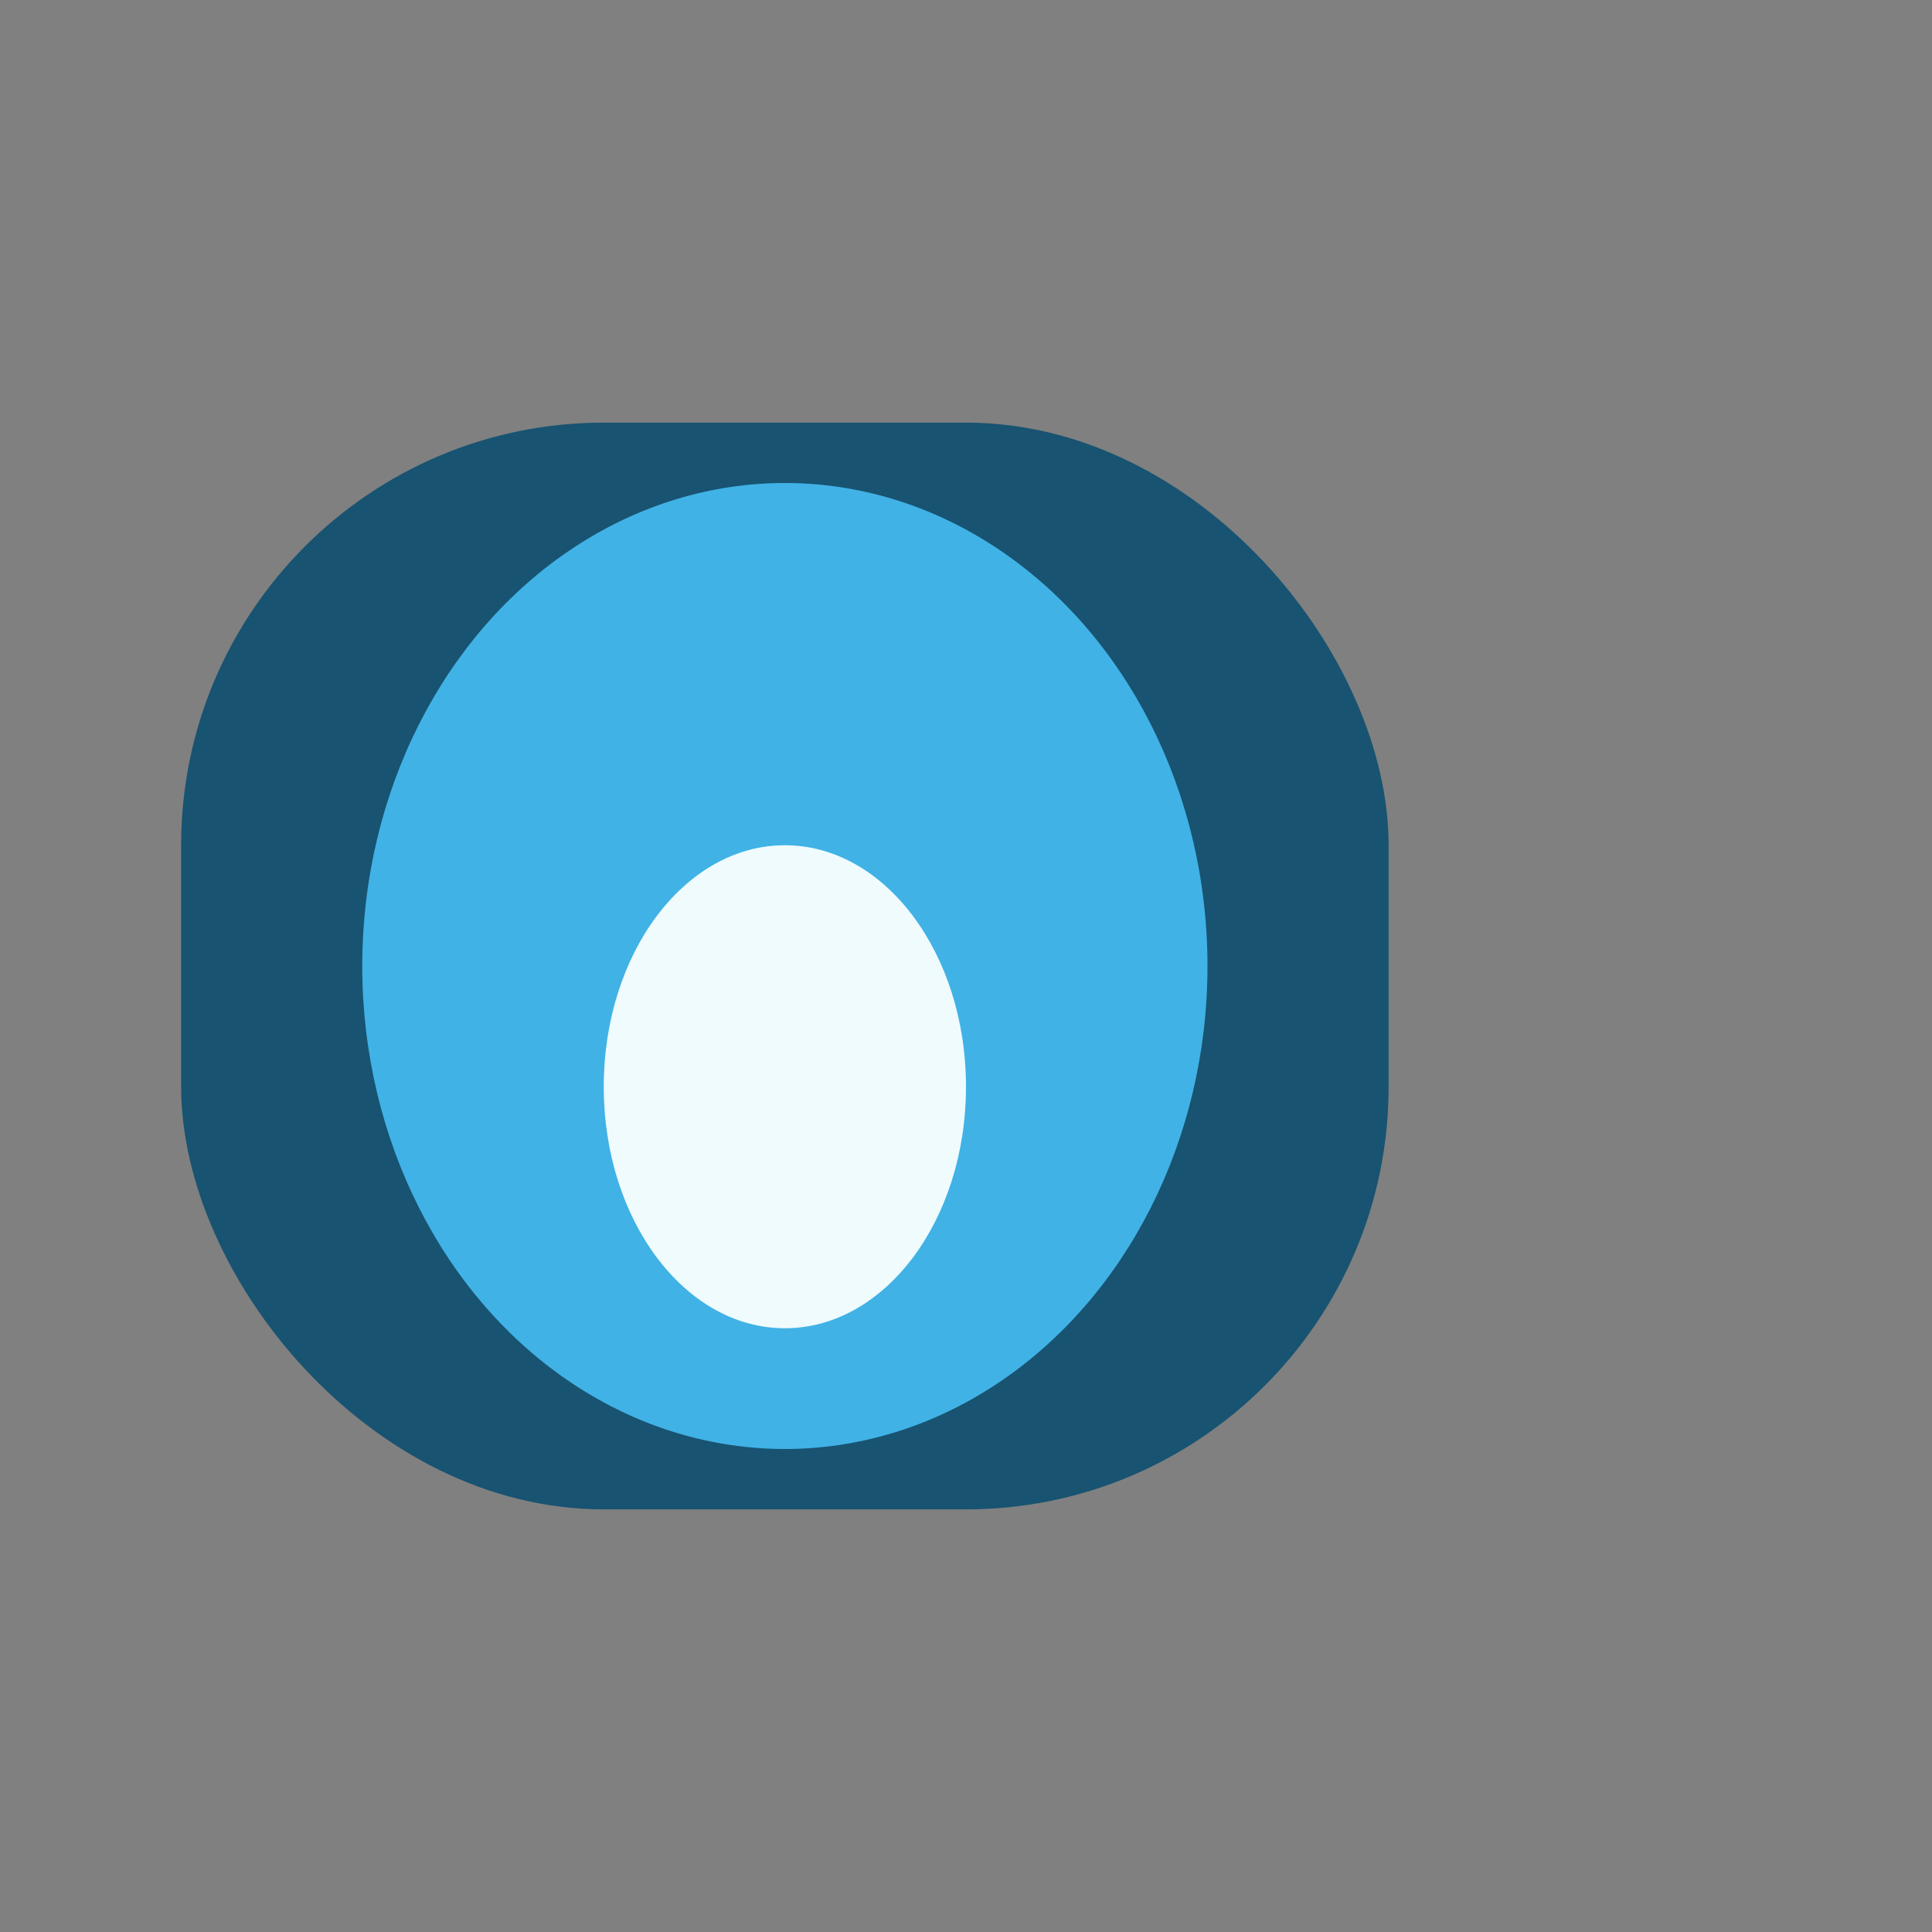 <?xml version="1.0" encoding="UTF-8"?>
<svg xmlns="http://www.w3.org/2000/svg" width="42" height="42" viewBox="0 0 32 32"><rect x="0" y="0" width="32" height="32" fill="#808080" stroke="none"/><rect x="3" y="7" rx="7" width="20" height="18" fill="#185371"/><ellipse cx="13" cy="16" rx="7" ry="8" fill="#40B2E6"/><ellipse cx="13" cy="18" rx="3" ry="4" fill="#EFFBFD"/></svg>